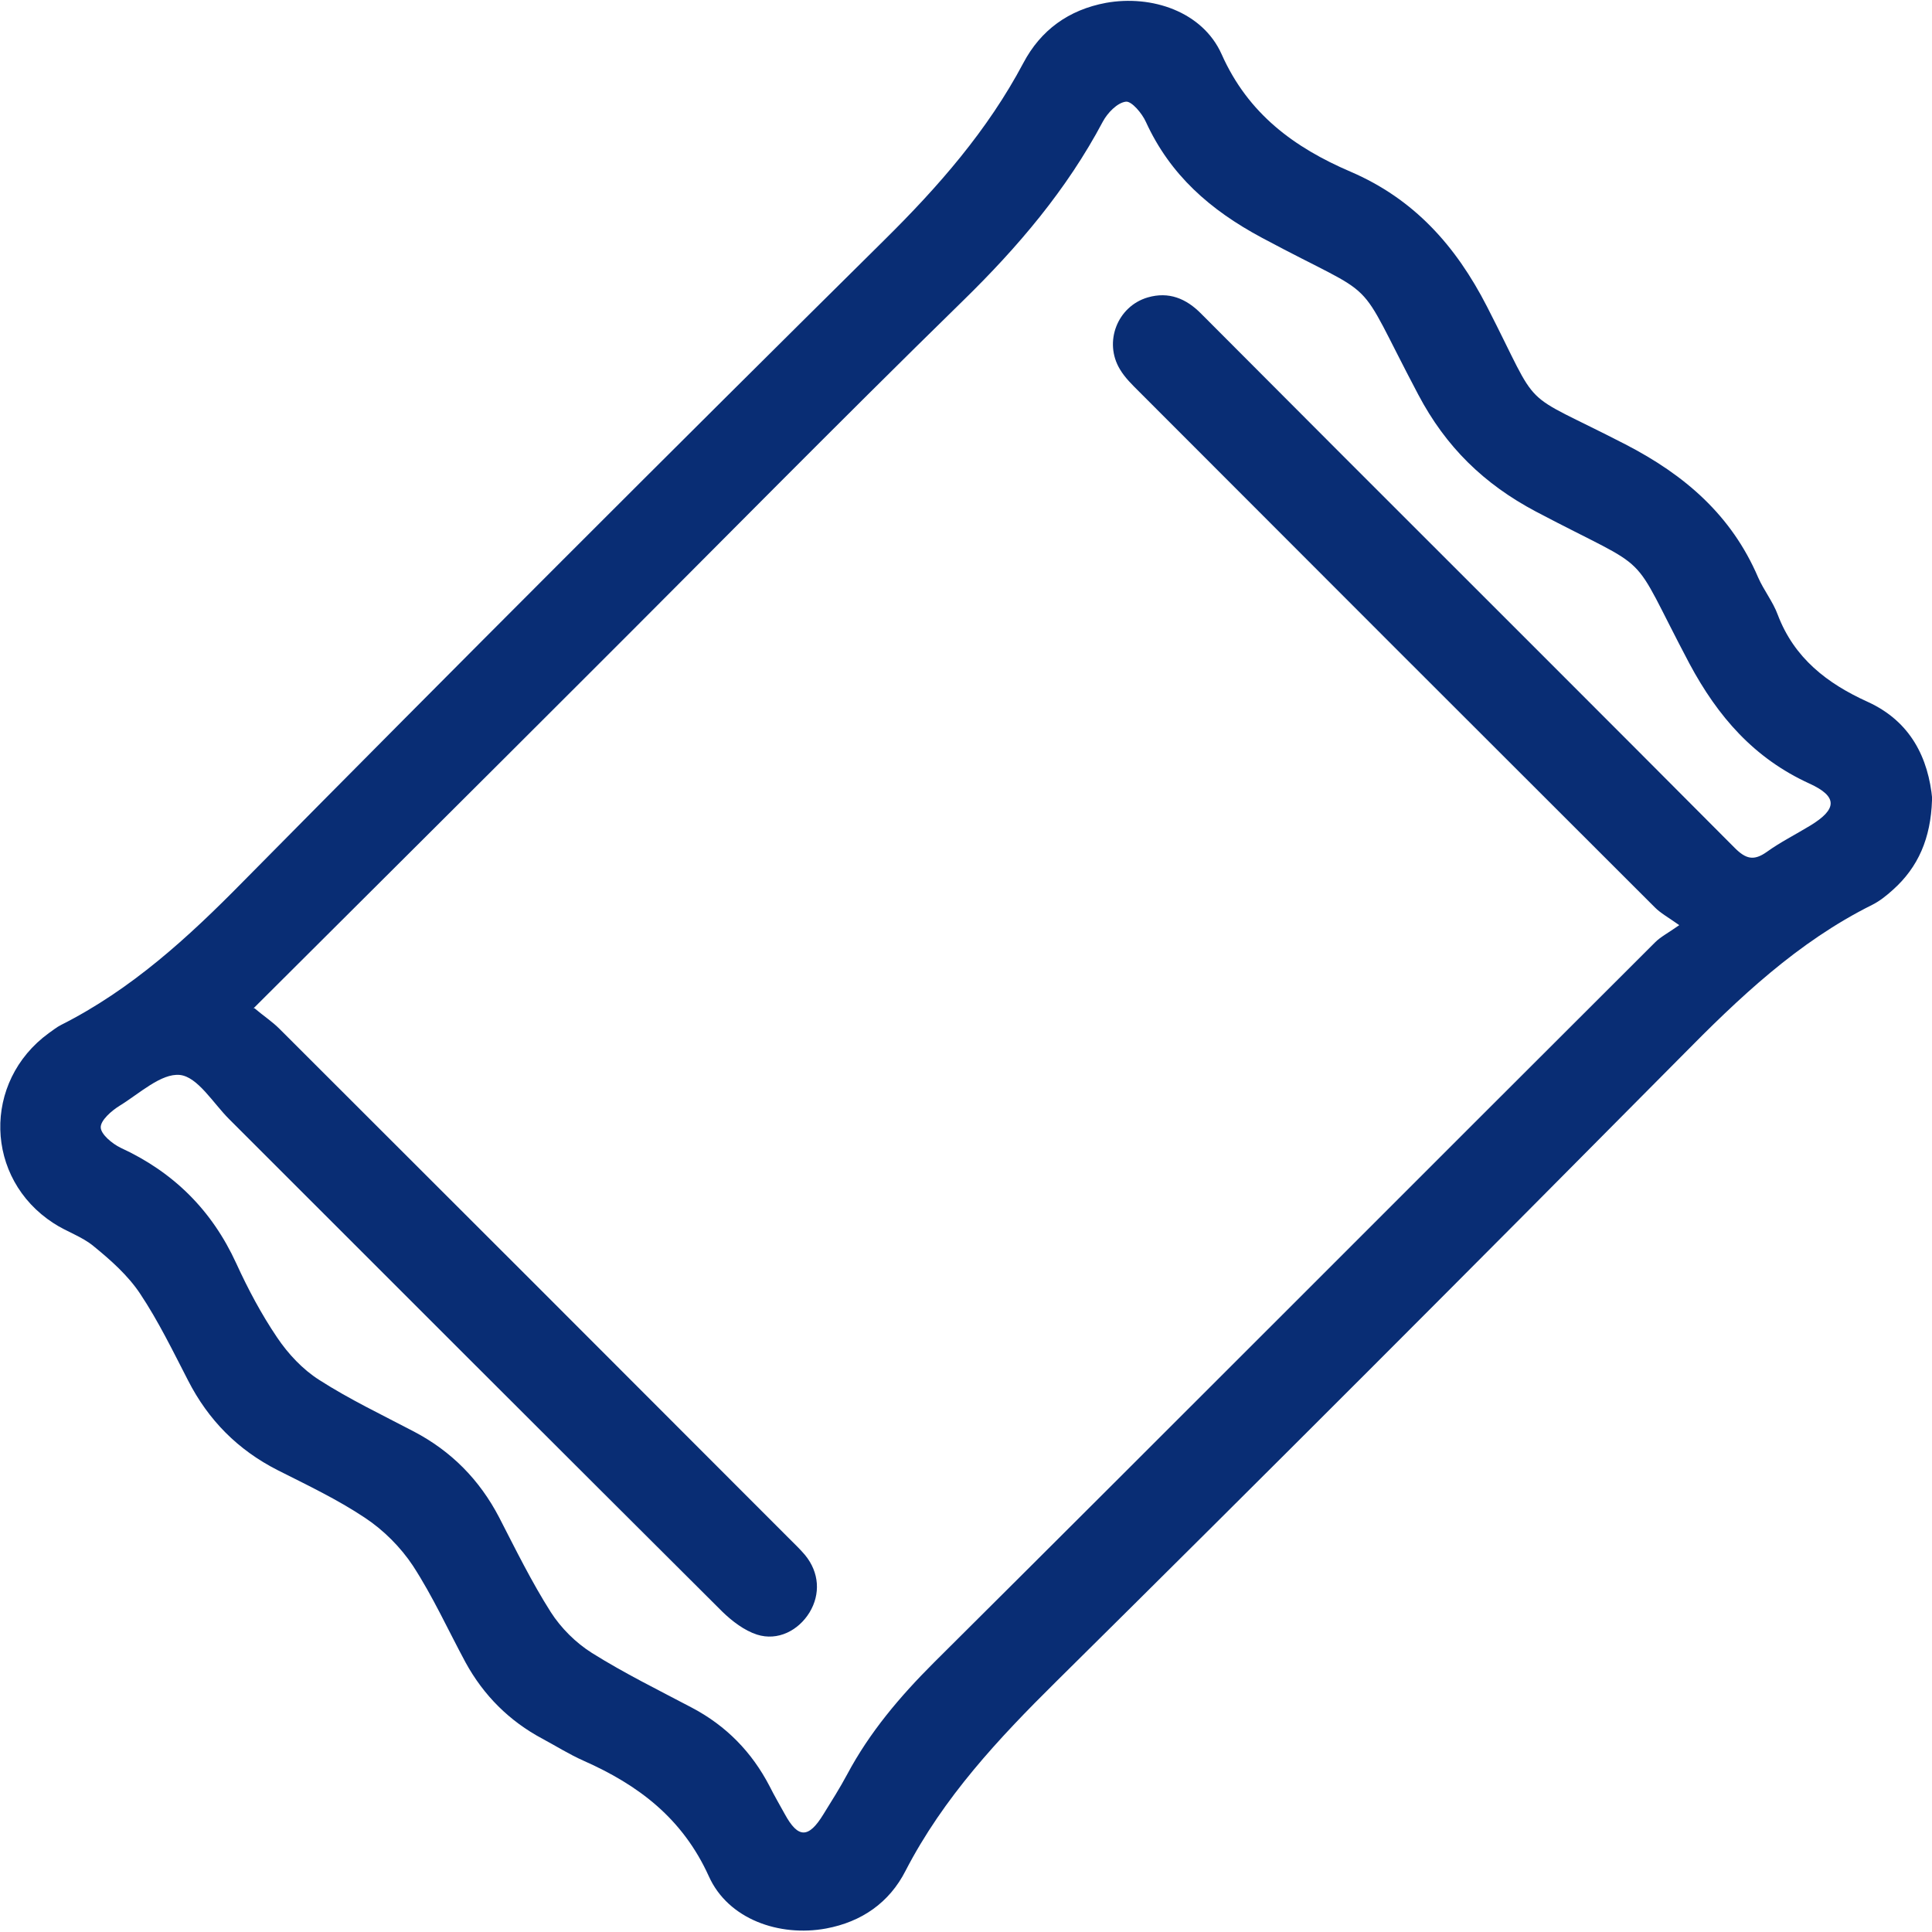 <?xml version="1.0" encoding="UTF-8"?>
<svg xmlns="http://www.w3.org/2000/svg" id="Warstwa_1" width="61" height="61" viewBox="0 0 61 61">
  <defs>
    <style>.cls-1{fill:#092d74;}</style>
  </defs>
  <path class="cls-1" d="m61,25.27c-.04,1.19-.43,2.11-1.24,2.83-.2.18-.41.35-.65.47-2.35,1.17-4.21,2.94-6.03,4.79-6.55,6.61-13.12,13.19-19.73,19.73-1.83,1.81-3.56,3.66-4.76,5.98-.51,1-1.38,1.61-2.51,1.82-1.47.27-3.09-.29-3.7-1.65-.83-1.83-2.22-2.88-3.96-3.65-.45-.2-.86-.46-1.29-.69-1.05-.56-1.86-1.37-2.43-2.41-.55-1.02-1.03-2.08-1.66-3.05-.39-.59-.93-1.13-1.52-1.52-.87-.58-1.82-1.03-2.75-1.5-1.26-.64-2.19-1.58-2.83-2.83-.48-.93-.94-1.88-1.52-2.75-.38-.57-.92-1.05-1.46-1.49-.37-.31-.86-.46-1.27-.73-2.18-1.41-2.25-4.47-.15-6,.13-.09.25-.19.39-.26,2.22-1.12,4.01-2.76,5.74-4.52,6.71-6.79,13.46-13.54,20.25-20.26,1.71-1.69,3.26-3.46,4.39-5.59.55-1.04,1.43-1.68,2.61-1.9,1.45-.26,3.05.28,3.65,1.62.84,1.89,2.3,2.95,4.07,3.71,2,.86,3.32,2.33,4.31,4.26,1.77,3.45.9,2.56,4.37,4.35,1.88.97,3.35,2.24,4.19,4.2.18.41.47.77.62,1.18.52,1.37,1.56,2.17,2.84,2.75,1.36.62,1.92,1.78,2.04,3.09Zm-52.97,6.56c.31.26.57.43.79.65,5.37,5.36,10.73,10.72,16.09,16.09.17.17.35.34.51.53.45.55.49,1.23.14,1.81-.35.57-1,.91-1.66.7-.4-.13-.78-.42-1.09-.72-5.2-5.18-10.39-10.37-15.58-15.56-.5-.5-.99-1.33-1.55-1.39-.59-.06-1.28.59-1.9.97-.26.16-.6.46-.6.68,0,.22.36.52.63.65,1.67.77,2.88,1.97,3.65,3.65.37.81.79,1.6,1.29,2.34.35.52.81,1.01,1.33,1.34.95.61,1.98,1.1,2.99,1.63,1.18.62,2.07,1.52,2.69,2.71.52,1.01,1.02,2.03,1.63,2.99.32.5.79.97,1.3,1.29,1.02.64,2.1,1.17,3.16,1.73,1.08.57,1.89,1.4,2.45,2.48.15.3.32.59.48.88.42.77.75.77,1.22,0,.26-.42.52-.83.75-1.26.71-1.33,1.66-2.45,2.73-3.52,7.61-7.57,15.18-15.17,22.78-22.75.17-.17.39-.28.76-.54-.37-.26-.59-.38-.77-.56-5.43-5.42-10.86-10.85-16.28-16.28-.22-.22-.45-.44-.61-.71-.52-.86-.08-1.99.88-2.27.66-.19,1.21.03,1.69.52,1.51,1.52,3.03,3.03,4.54,4.55,4.1,4.1,8.21,8.2,12.3,12.31.35.35.6.42,1.01.13.43-.31.91-.55,1.37-.83.86-.52.88-.92-.02-1.33-1.75-.8-2.89-2.11-3.79-3.79-1.99-3.76-1-2.77-4.85-4.8-1.64-.87-2.84-2.04-3.71-3.69-2.1-3.97-1.05-2.87-4.95-4.96-1.62-.87-2.88-1.97-3.65-3.65-.12-.27-.45-.66-.63-.64-.27.03-.58.35-.73.63-1.14,2.15-2.68,3.96-4.42,5.66-4.02,3.93-7.96,7.94-11.94,11.91-3.44,3.44-6.89,6.87-10.46,10.43Z"></path>
</svg>
